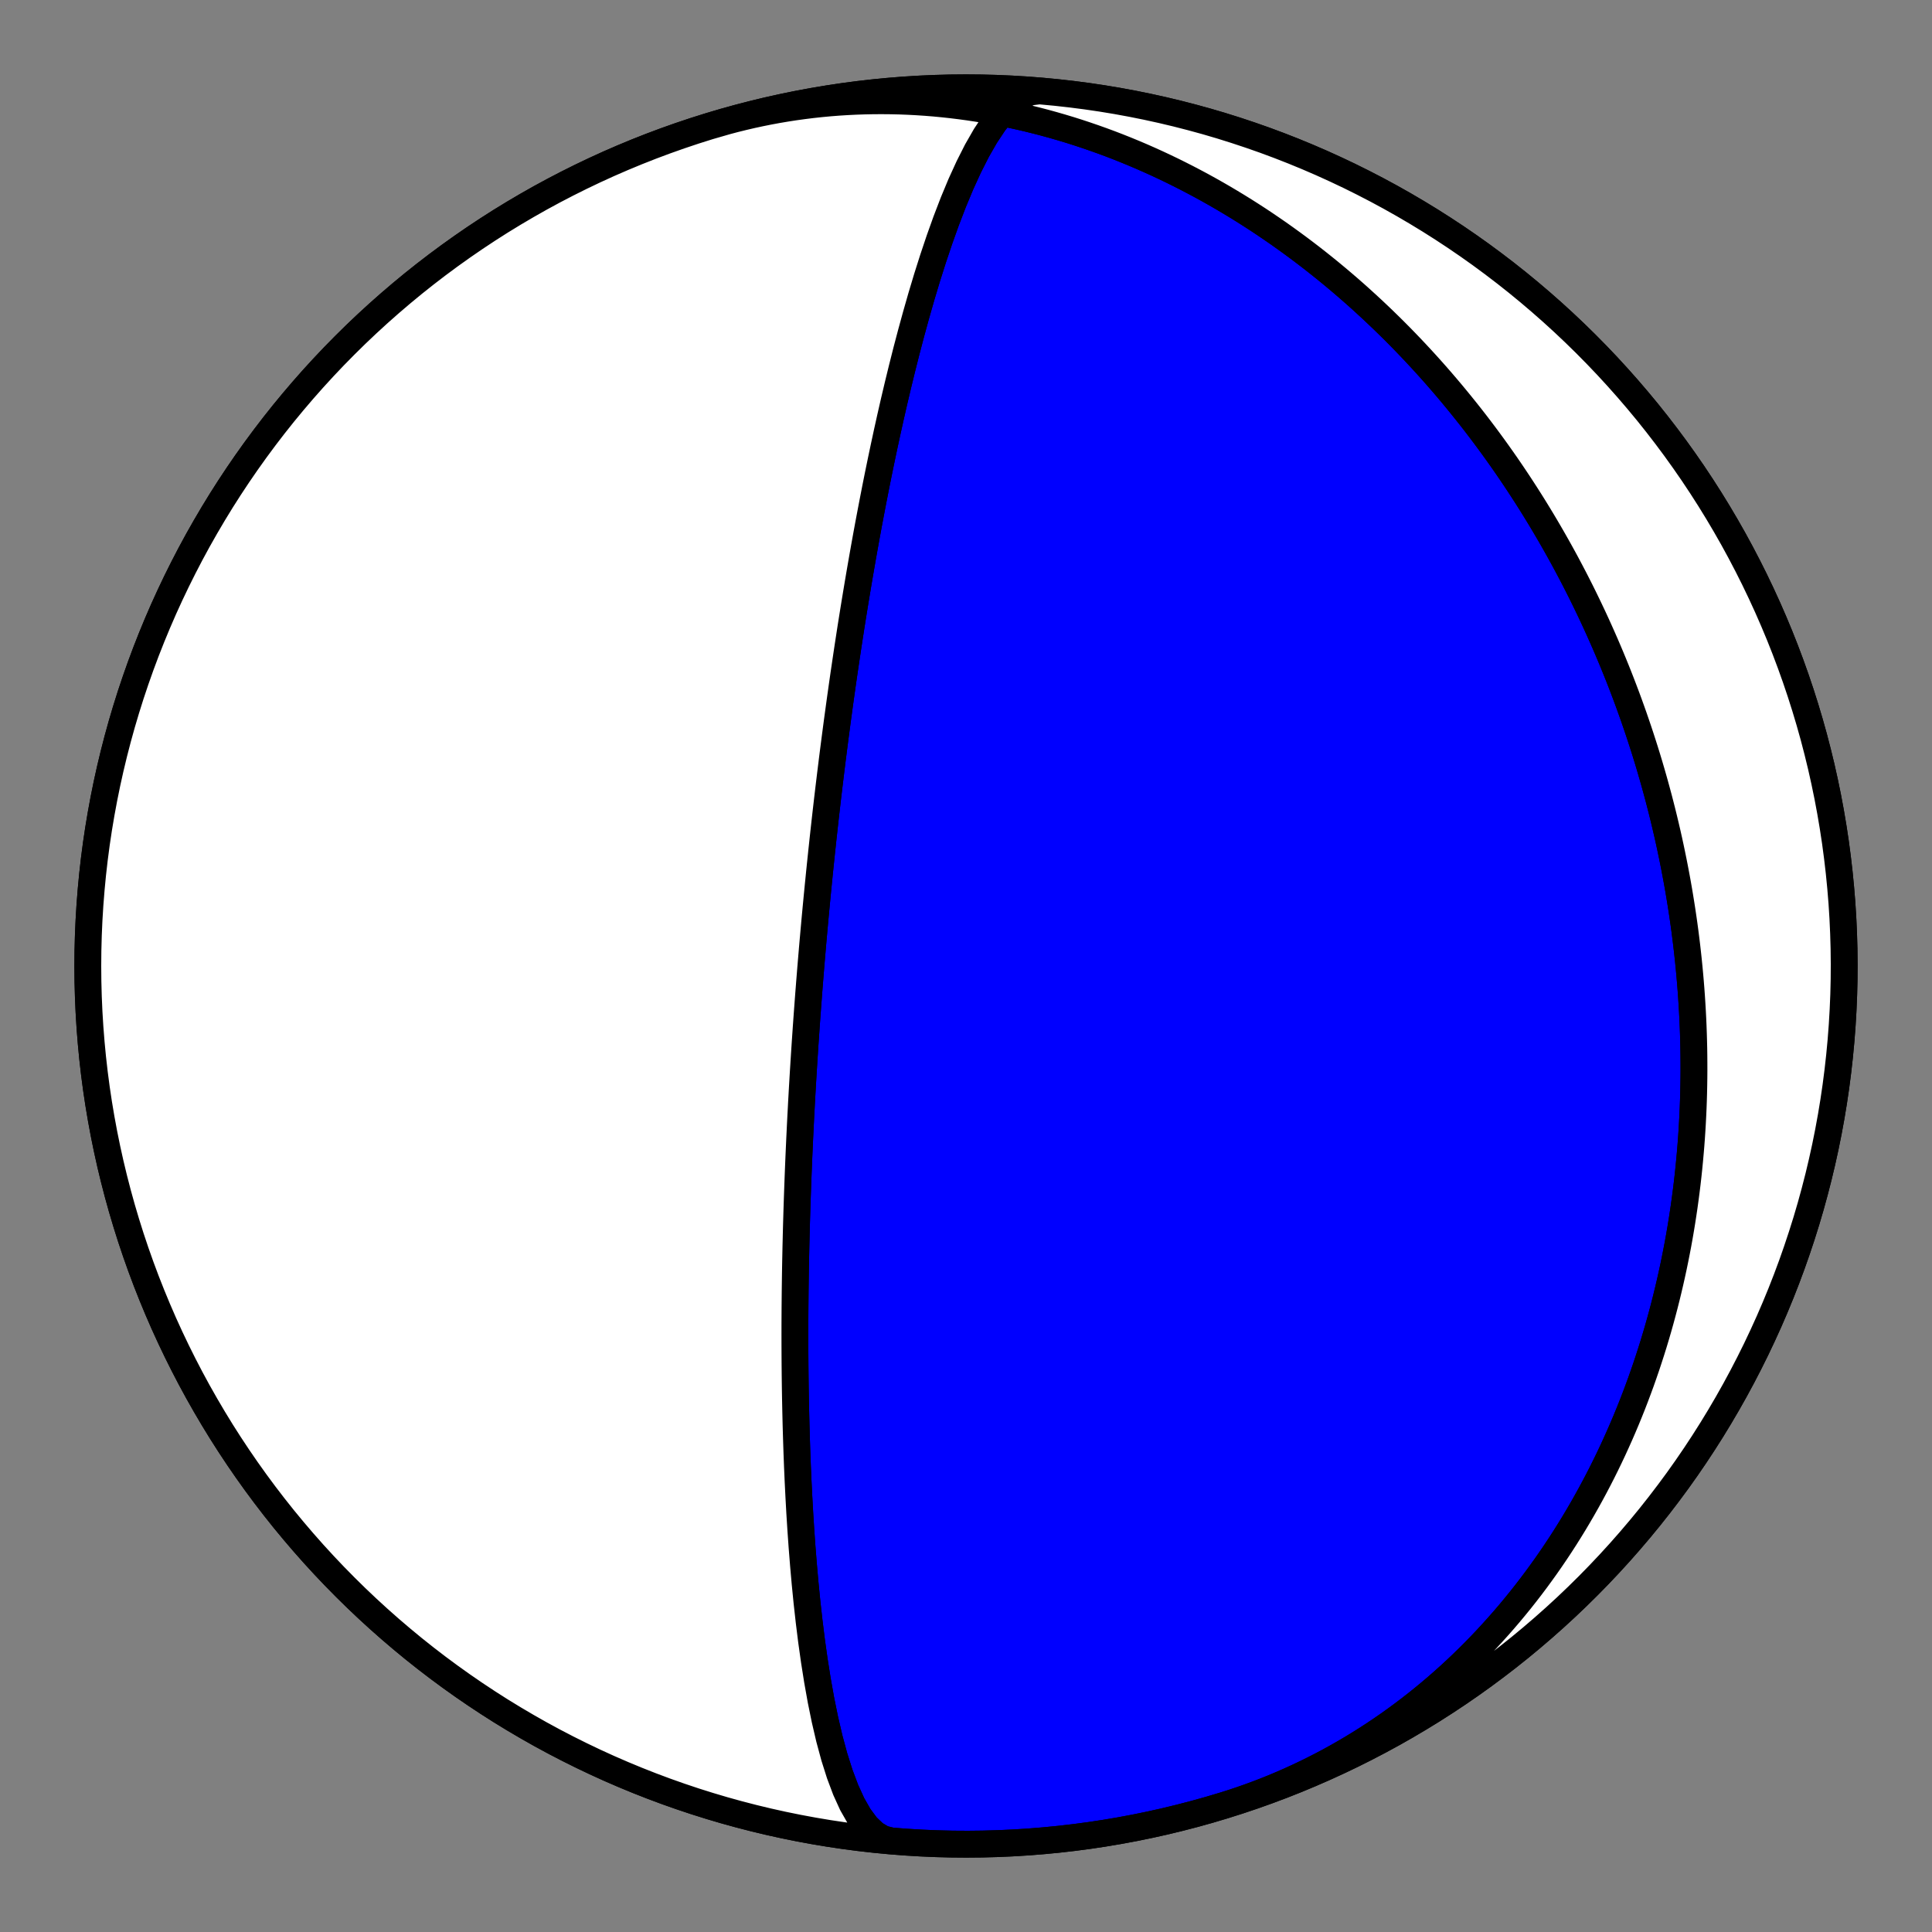 <?xml version="1.0" encoding="utf-8" standalone="no"?>
<!DOCTYPE svg PUBLIC "-//W3C//DTD SVG 1.1//EN"
  "http://www.w3.org/Graphics/SVG/1.1/DTD/svg11.dtd">
<!-- Created with matplotlib (https://matplotlib.org/) -->
<svg height="144pt" version="1.1" viewBox="0 0 144 144" width="144pt" xmlns="http://www.w3.org/2000/svg" xmlns:xlink="http://www.w3.org/1999/xlink">
 <rect x="0" y="0" width="144" height="144" fill="#808080" stroke="none"/>
 <defs>
  <style type="text/css">*{stroke-linecap:butt;stroke-linejoin:round;}</style>
 </defs>
 <g id="figure_1">
  <g id="patch_1">
   <path d="M 0 144 
L 144 144 
L 144 0 
L 0 0 
z
" style="fill:none;"/>
  </g>
  <g id="axes_1">
   <g id="PatchCollection_1">
    <path clip-path="url(#p628441ae09)" d="M 52.863 9.406 
L 53.49 9.219 
L 54.12 9.042 
L 54.753 8.874 
L 55.388 8.717 
L 56.026 8.568 
L 56.665 8.43 
L 57.307 8.301 
L 57.95 8.182 
L 58.594 8.073 
L 59.241 7.973 
L 59.888 7.884 
L 60.537 7.803 
L 61.186 7.733 
L 61.836 7.672 
L 62.487 7.621 
L 63.138 7.58 
L 63.79 7.548 
L 64.441 7.526 
L 65.093 7.513 
L 65.744 7.51 
L 66.395 7.516 
L 67.045 7.531 
L 67.695 7.556 
L 68.344 7.59 
L 68.991 7.633 
L 69.638 7.685 
L 70.284 7.747 
L 70.928 7.817 
L 71.57 7.896 
L 72.211 7.983 
L 72.85 8.08 
L 73.487 8.184 
L 74.122 8.298 
L 74.754 8.419 
L 75.385 8.549 
L 76.013 8.687 
L 76.638 8.833 
L 77.261 8.987 
L 77.881 9.149 
L 78.498 9.319 
L 79.112 9.496 
L 79.723 9.68 
L 80.331 9.872 
L 80.935 10.072 
L 81.536 10.278 
L 82.134 10.491 
L 82.729 10.711 
L 83.319 10.938 
L 83.906 11.172 
L 84.49 11.412 
L 85.069 11.658 
L 85.645 11.911 
L 86.217 12.17 
L 86.785 12.435 
L 87.349 12.706 
L 87.908 12.983 
L 88.464 13.265 
L 89.015 13.553 
L 89.563 13.846 
L 90.106 14.145 
L 90.645 14.449 
L 91.179 14.758 
L 91.709 15.072 
L 92.235 15.391 
L 92.756 15.714 
L 93.273 16.043 
L 93.786 16.375 
L 94.294 16.713 
L 94.797 17.055 
L 95.297 17.4 
L 95.791 17.751 
L 96.281 18.105 
L 96.767 18.463 
L 97.248 18.825 
L 97.725 19.19 
L 98.197 19.56 
L 98.665 19.933 
L 99.128 20.309 
L 99.586 20.689 
L 100.04 21.072 
L 100.49 21.459 
L 100.935 21.848 
L 101.375 22.241 
L 101.811 22.637 
L 102.243 23.035 
L 102.67 23.437 
L 103.093 23.841 
L 103.511 24.248 
L 103.925 24.657 
L 104.334 25.069 
L 104.739 25.484 
L 105.14 25.901 
L 105.536 26.321 
L 105.928 26.743 
L 106.316 27.167 
L 106.699 27.593 
L 107.079 28.022 
L 107.453 28.452 
L 107.824 28.885 
L 108.19 29.319 
L 108.552 29.756 
L 108.91 30.195 
L 109.264 30.635 
L 109.614 31.077 
L 109.96 31.521 
L 110.301 31.967 
L 110.639 32.415 
L 110.972 32.864 
L 111.301 33.314 
L 111.627 33.767 
L 111.948 34.221 
L 112.266 34.676 
L 112.579 35.133 
L 112.889 35.592 
L 113.194 36.051 
L 113.496 36.513 
L 113.794 36.975 
L 114.088 37.439 
L 114.379 37.905 
L 114.665 38.371 
L 114.948 38.839 
L 115.227 39.309 
L 115.502 39.779 
L 115.774 40.251 
L 116.042 40.724 
L 116.306 41.198 
L 116.567 41.673 
L 116.824 42.15 
L 117.077 42.628 
L 117.327 43.106 
L 117.573 43.586 
L 117.816 44.067 
L 118.055 44.55 
L 118.29 45.033 
L 118.522 45.517 
L 118.751 46.003 
L 118.976 46.489 
L 119.197 46.977 
L 119.415 47.465 
L 119.63 47.955 
L 119.841 48.446 
L 120.049 48.938 
L 120.253 49.43 
L 120.454 49.924 
L 120.652 50.419 
L 120.846 50.915 
L 121.036 51.412 
L 121.224 51.91 
L 121.408 52.409 
L 121.588 52.909 
L 121.766 53.41 
L 121.939 53.912 
L 122.11 54.415 
L 122.277 54.919 
L 122.441 55.424 
L 122.602 55.93 
L 122.759 56.437 
L 122.913 56.945 
L 123.063 57.455 
L 123.21 57.965 
L 123.354 58.476 
L 123.494 58.988 
L 123.632 59.502 
L 123.765 60.016 
L 123.896 60.531 
L 124.023 61.048 
L 124.146 61.565 
L 124.267 62.083 
L 124.384 62.603 
L 124.497 63.123 
L 124.607 63.645 
L 124.714 64.168 
L 124.817 64.691 
L 124.917 65.216 
L 125.014 65.742 
L 125.107 66.269 
L 125.196 66.797 
L 125.282 67.326 
L 125.365 67.856 
L 125.444 68.387 
L 125.52 68.919 
L 125.592 69.452 
L 125.66 69.987 
L 125.725 70.522 
L 125.786 71.059 
L 125.844 71.596 
L 125.898 72.135 
L 125.948 72.674 
L 125.995 73.215 
L 126.038 73.757 
L 126.077 74.3 
L 126.112 74.843 
L 126.144 75.388 
L 126.172 75.934 
L 126.196 76.481 
L 126.216 77.029 
L 126.232 77.578 
L 126.245 78.128 
L 126.253 78.679 
L 126.257 79.231 
L 126.258 79.784 
L 126.254 80.338 
L 126.246 80.893 
L 126.234 81.449 
L 126.218 82.006 
L 126.198 82.564 
L 126.173 83.122 
L 126.144 83.682 
L 126.111 84.242 
L 126.074 84.804 
L 126.032 85.366 
L 125.985 85.928 
L 125.934 86.492 
L 125.879 87.056 
L 125.819 87.622 
L 125.755 88.187 
L 125.685 88.754 
L 125.611 89.321 
L 125.533 89.889 
L 125.449 90.457 
L 125.361 91.026 
L 125.268 91.595 
L 125.17 92.165 
L 125.067 92.735 
L 124.958 93.306 
L 124.845 93.877 
L 124.727 94.448 
L 124.603 95.019 
L 124.474 95.591 
L 124.34 96.163 
L 124.201 96.735 
L 124.056 97.307 
L 123.906 97.878 
L 123.75 98.45 
L 123.589 99.022 
L 123.422 99.593 
L 123.25 100.164 
L 123.071 100.735 
L 122.887 101.305 
L 122.698 101.875 
L 122.502 102.444 
L 122.301 103.013 
L 122.093 103.581 
L 121.88 104.148 
L 121.661 104.714 
L 121.435 105.279 
L 121.204 105.843 
L 120.966 106.405 
L 120.722 106.967 
L 120.471 107.527 
L 120.215 108.086 
L 119.952 108.643 
L 119.683 109.198 
L 119.407 109.752 
L 119.125 110.303 
L 118.836 110.853 
L 118.541 111.4 
L 118.239 111.945 
L 117.931 112.488 
L 117.616 113.028 
L 117.295 113.566 
L 116.966 114.101 
L 116.632 114.633 
L 116.29 115.162 
L 115.942 115.687 
L 115.587 116.21 
L 115.225 116.729 
L 114.856 117.244 
L 114.481 117.756 
L 114.099 118.264 
L 113.71 118.768 
L 113.315 119.268 
L 112.912 119.763 
L 112.504 120.254 
L 112.088 120.74 
L 111.665 121.222 
L 111.236 121.698 
L 110.801 122.17 
L 110.358 122.637 
L 109.909 123.098 
L 109.454 123.553 
L 108.992 124.003 
L 108.524 124.447 
L 108.049 124.885 
L 107.568 125.317 
L 107.08 125.743 
L 106.586 126.162 
L 106.086 126.575 
L 105.58 126.981 
L 105.068 127.38 
L 104.55 127.772 
L 104.027 128.157 
L 103.497 128.535 
L 102.962 128.905 
L 102.421 129.268 
L 101.874 129.623 
L 101.323 129.97 
L 100.766 130.309 
L 100.203 130.64 
L 99.636 130.963 
L 99.064 131.278 
L 98.487 131.584 
L 97.905 131.881 
L 97.319 132.17 
L 96.728 132.45 
L 96.133 132.722 
L 95.534 132.984 
L 94.931 133.238 
L 94.324 133.482 
L 93.713 133.717 
L 93.099 133.943 
L 92.482 134.159 
L 91.861 134.366 
L 91.237 134.564 
L 91.137 134.594 
L 90.042 134.919 
L 88.941 135.224 
L 87.835 135.51 
L 86.724 135.777 
L 85.609 136.024 
L 84.489 136.252 
L 83.366 136.46 
L 82.239 136.649 
L 81.11 136.818 
L 79.977 136.967 
L 78.842 137.096 
L 77.705 137.205 
L 76.566 137.295 
L 75.426 137.365 
L 74.284 137.415 
L 73.142 137.445 
L 72 137.455 
L 70.858 137.445 
L 69.716 137.415 
L 68.574 137.365 
L 67.434 137.295 
L 66.295 137.205 
L 65.158 137.096 
L 64.023 136.967 
L 62.89 136.818 
L 61.761 136.649 
L 60.634 136.46 
L 59.511 136.252 
L 58.391 136.024 
L 57.276 135.777 
L 56.165 135.51 
L 55.059 135.224 
L 53.958 134.919 
L 52.863 134.594 
L 51.773 134.251 
L 50.69 133.888 
L 49.613 133.507 
L 48.543 133.107 
L 47.48 132.688 
L 46.425 132.251 
L 45.377 131.796 
L 44.338 131.322 
L 43.307 130.83 
L 42.284 130.32 
L 41.271 129.793 
L 40.267 129.248 
L 39.273 128.685 
L 38.288 128.105 
L 37.314 127.509 
L 36.351 126.895 
L 35.398 126.264 
L 34.457 125.617 
L 33.527 124.954 
L 32.608 124.274 
L 31.702 123.579 
L 30.808 122.868 
L 29.927 122.141 
L 29.058 121.399 
L 28.202 120.642 
L 27.36 119.87 
L 26.531 119.084 
L 25.717 118.283 
L 24.916 117.469 
L 24.13 116.64 
L 23.358 115.798 
L 22.601 114.942 
L 21.859 114.073 
L 21.132 113.192 
L 20.421 112.298 
L 19.726 111.392 
L 19.046 110.473 
L 18.383 109.543 
L 17.736 108.602 
L 17.105 107.649 
L 16.491 106.686 
L 15.895 105.712 
L 15.315 104.727 
L 14.752 103.733 
L 14.207 102.729 
L 13.68 101.716 
L 13.17 100.693 
L 12.678 99.662 
L 12.204 98.623 
L 11.749 97.575 
L 11.312 96.52 
L 10.893 95.457 
L 10.493 94.387 
L 10.112 93.31 
L 9.749 92.227 
L 9.406 91.137 
L 9.081 90.042 
L 8.776 88.941 
L 8.49 87.835 
L 8.223 86.724 
L 7.976 85.609 
L 7.748 84.489 
L 7.54 83.366 
L 7.351 82.239 
L 7.182 81.11 
L 7.033 79.977 
L 6.904 78.842 
L 6.795 77.705 
L 6.705 76.566 
L 6.635 75.426 
L 6.585 74.284 
L 6.555 73.142 
L 6.545 72 
L 6.555 70.858 
L 6.585 69.716 
L 6.635 68.574 
L 6.705 67.434 
L 6.795 66.295 
L 6.904 65.158 
L 7.033 64.023 
L 7.182 62.89 
L 7.351 61.761 
L 7.54 60.634 
L 7.748 59.511 
L 7.976 58.391 
L 8.223 57.276 
L 8.49 56.165 
L 8.776 55.059 
L 9.081 53.958 
L 9.406 52.863 
L 9.749 51.773 
L 10.112 50.69 
L 10.493 49.613 
L 10.893 48.543 
L 11.312 47.48 
L 11.749 46.425 
L 12.204 45.377 
L 12.678 44.338 
L 13.17 43.307 
L 13.68 42.284 
L 14.207 41.271 
L 14.752 40.267 
L 15.315 39.273 
L 15.895 38.288 
L 16.491 37.314 
L 17.105 36.351 
L 17.736 35.398 
L 18.383 34.457 
L 19.046 33.527 
L 19.726 32.608 
L 20.421 31.702 
L 21.132 30.808 
L 21.859 29.927 
L 22.601 29.058 
L 23.358 28.202 
L 24.13 27.36 
L 24.916 26.531 
L 25.717 25.717 
L 26.531 24.916 
L 27.36 24.13 
L 28.202 23.358 
L 29.058 22.601 
L 29.927 21.859 
L 30.808 21.132 
L 31.702 20.421 
L 32.608 19.726 
L 33.527 19.046 
L 34.457 18.383 
L 35.398 17.736 
L 36.351 17.105 
L 37.314 16.491 
L 38.288 15.895 
L 39.273 15.315 
L 40.267 14.752 
L 41.271 14.207 
L 42.284 13.68 
L 43.307 13.17 
L 44.338 12.678 
L 45.377 12.204 
L 46.425 11.749 
L 47.48 11.312 
L 48.543 10.893 
L 49.613 10.493 
L 50.69 10.112 
L 51.773 9.749 
L 52.863 9.406 
L 53.958 9.081 
L 55.059 8.776 
L 56.165 8.49 
L 57.276 8.223 
L 58.391 7.976 
L 59.511 7.748 
L 60.634 7.54 
L 61.761 7.351 
L 62.89 7.182 
L 64.023 7.033 
L 65.158 6.904 
L 66.295 6.795 
L 67.434 6.705 
L 68.574 6.635 
L 69.716 6.585 
L 70.858 6.555 
L 72 6.545 
L 73.142 6.555 
L 74.284 6.585 
L 75.426 6.635 
L 76.566 6.705 
L 77.705 6.795 
L 78.842 6.904 
L 79.977 7.033 
L 81.11 7.182 
L 82.239 7.351 
L 83.366 7.54 
L 84.489 7.748 
L 85.609 7.976 
L 86.724 8.223 
L 87.835 8.49 
L 88.941 8.776 
L 90.042 9.081 
L 91.137 9.406 
L 92.227 9.749 
L 93.31 10.112 
L 94.387 10.493 
L 95.457 10.893 
L 96.52 11.312 
L 97.575 11.749 
L 98.623 12.204 
L 99.662 12.678 
L 100.693 13.17 
L 101.716 13.68 
L 102.729 14.207 
L 103.733 14.752 
L 104.727 15.315 
L 105.712 15.895 
L 106.686 16.491 
L 107.649 17.105 
L 108.602 17.736 
L 109.543 18.383 
L 110.473 19.046 
L 111.392 19.726 
L 112.298 20.421 
L 113.192 21.132 
L 114.073 21.859 
L 114.942 22.601 
L 115.798 23.358 
L 116.64 24.13 
L 117.469 24.916 
L 118.283 25.717 
L 119.084 26.531 
L 119.87 27.36 
L 120.642 28.202 
L 121.399 29.058 
L 122.141 29.927 
L 122.868 30.808 
L 123.579 31.702 
L 124.274 32.608 
L 124.954 33.527 
L 125.617 34.457 
L 126.264 35.398 
L 126.895 36.351 
L 127.509 37.314 
L 128.105 38.288 
L 128.685 39.273 
L 129.248 40.267 
L 129.793 41.271 
L 130.32 42.284 
L 130.83 43.307 
L 131.322 44.338 
L 131.796 45.377 
L 132.251 46.425 
L 132.688 47.48 
L 133.107 48.543 
L 133.507 49.613 
L 133.888 50.69 
L 134.251 51.773 
L 134.594 52.863 
L 134.919 53.958 
L 135.224 55.059 
L 135.51 56.165 
L 135.777 57.276 
L 136.024 58.391 
L 136.252 59.511 
L 136.46 60.634 
L 136.649 61.761 
L 136.818 62.89 
L 136.967 64.023 
L 137.096 65.158 
L 137.205 66.295 
L 137.295 67.434 
L 137.365 68.574 
L 137.415 69.716 
L 137.445 70.858 
L 137.455 72 
L 137.445 73.142 
L 137.415 74.284 
L 137.365 75.426 
L 137.295 76.566 
L 137.205 77.705 
L 137.096 78.842 
L 136.967 79.977 
L 136.818 81.11 
L 136.649 82.239 
L 136.46 83.366 
L 136.252 84.489 
L 136.024 85.609 
L 135.777 86.724 
L 135.51 87.835 
L 135.224 88.941 
L 134.919 90.042 
L 134.594 91.137 
L 134.251 92.227 
L 133.888 93.31 
L 133.507 94.387 
L 133.107 95.457 
L 132.688 96.52 
L 132.251 97.575 
L 131.796 98.623 
L 131.322 99.662 
L 130.83 100.693 
L 130.32 101.716 
L 129.793 102.729 
L 129.248 103.733 
L 128.685 104.727 
L 128.105 105.712 
L 127.509 106.686 
L 126.895 107.649 
L 126.264 108.602 
L 125.617 109.543 
L 124.954 110.473 
L 124.274 111.392 
L 123.579 112.298 
L 122.868 113.192 
L 122.141 114.073 
L 121.399 114.942 
L 120.642 115.798 
L 119.87 116.64 
L 119.084 117.469 
L 118.283 118.283 
L 117.469 119.084 
L 116.64 119.87 
L 115.798 120.642 
L 114.942 121.399 
L 114.073 122.141 
L 113.192 122.868 
L 112.298 123.579 
L 111.392 124.274 
L 110.473 124.954 
L 109.543 125.617 
L 108.602 126.264 
L 107.649 126.895 
L 106.686 127.509 
L 105.712 128.105 
L 104.727 128.685 
L 103.733 129.248 
L 102.729 129.793 
L 101.716 130.32 
L 100.693 130.83 
L 99.662 131.322 
L 98.623 131.796 
L 97.575 132.251 
L 96.52 132.688 
L 95.457 133.107 
L 94.387 133.507 
L 93.31 133.888 
L 92.227 134.251 
L 91.137 134.594 
L 90.042 134.919 
L 88.941 135.224 
L 87.835 135.51 
L 86.724 135.777 
L 85.609 136.024 
L 84.489 136.252 
L 83.366 136.46 
L 82.239 136.649 
L 81.11 136.818 
L 79.977 136.967 
L 78.842 137.096 
L 77.705 137.205 
L 76.566 137.295 
L 75.426 137.365 
L 74.284 137.415 
L 73.142 137.445 
L 72 137.455 
L 70.858 137.445 
L 69.716 137.415 
L 68.574 137.365 
L 67.434 137.295 
L 66.442 137.218 
L 65.8 137.058 
L 65.182 136.691 
L 64.592 136.126 
L 64.036 135.378 
L 63.515 134.464 
L 63.033 133.406 
L 62.589 132.225 
L 62.184 130.945 
L 61.817 129.588 
L 61.487 128.174 
L 61.191 126.722 
L 60.928 125.25 
L 60.694 123.771 
L 60.487 122.298 
L 60.306 120.841 
L 60.146 119.409 
L 60.007 118.006 
L 59.886 116.638 
L 59.78 115.308 
L 59.689 114.019 
L 59.61 112.772 
L 59.543 111.567 
L 59.485 110.405 
L 59.436 109.285 
L 59.395 108.207 
L 59.361 107.17 
L 59.332 106.172 
L 59.309 105.212 
L 59.29 104.289 
L 59.275 103.402 
L 59.264 102.548 
L 59.256 101.727 
L 59.251 100.937 
L 59.248 100.176 
L 59.247 99.444 
L 59.248 98.738 
L 59.251 98.059 
L 59.255 97.403 
L 59.261 96.771 
L 59.267 96.161 
L 59.275 95.572 
L 59.283 95.003 
L 59.292 94.453 
L 59.302 93.922 
L 59.313 93.407 
L 59.323 92.909 
L 59.335 92.427 
L 59.346 91.96 
L 59.358 91.507 
L 59.37 91.068 
L 59.383 90.642 
L 59.395 90.228 
L 59.408 89.826 
L 59.421 89.435 
L 59.434 89.055 
L 59.447 88.685 
L 59.46 88.326 
L 59.473 87.975 
L 59.486 87.634 
L 59.499 87.302 
L 59.512 86.977 
L 59.525 86.661 
L 59.538 86.353 
L 59.551 86.051 
L 59.564 85.757 
L 59.577 85.47 
L 59.59 85.189 
L 59.602 84.914 
L 59.615 84.645 
L 59.628 84.382 
L 59.64 84.125 
L 59.652 83.872 
L 59.665 83.625 
L 59.677 83.383 
L 59.689 83.146 
L 59.702 82.913 
L 59.714 82.685 
L 59.726 82.461 
L 59.737 82.241 
L 59.749 82.024 
L 59.761 81.812 
L 59.773 81.604 
L 59.784 81.398 
L 59.796 81.197 
L 59.807 80.998 
L 59.819 80.803 
L 59.83 80.611 
L 59.841 80.422 
L 59.852 80.236 
L 59.863 80.052 
L 59.874 79.872 
L 59.885 79.693 
L 59.896 79.518 
L 59.907 79.345 
L 59.917 79.174 
L 59.928 79.005 
L 59.939 78.839 
L 59.949 78.674 
L 59.96 78.512 
L 59.97 78.352 
L 59.98 78.193 
L 59.991 78.037 
L 60.001 77.882 
L 60.011 77.729 
L 60.021 77.578 
L 60.032 77.428 
L 60.042 77.28 
L 60.052 77.133 
L 60.062 76.988 
L 60.072 76.845 
L 60.081 76.702 
L 60.091 76.561 
L 60.101 76.422 
L 60.111 76.283 
L 60.121 76.146 
L 60.13 76.01 
L 60.14 75.875 
L 60.15 75.741 
L 60.159 75.608 
L 60.169 75.476 
L 60.179 75.345 
L 60.188 75.216 
L 60.198 75.086 
L 60.207 74.958 
L 60.217 74.831 
L 60.226 74.704 
L 60.236 74.579 
L 60.245 74.454 
L 60.255 74.329 
L 60.264 74.206 
L 60.273 74.083 
L 60.283 73.961 
L 60.292 73.839 
L 60.302 73.718 
L 60.311 73.597 
L 60.321 73.477 
L 60.33 73.357 
L 60.339 73.238 
L 60.349 73.119 
L 60.358 73.001 
L 60.368 72.883 
L 60.377 72.766 
L 60.387 72.649 
L 60.396 72.532 
L 60.405 72.415 
L 60.415 72.299 
L 60.424 72.183 
L 60.434 72.067 
L 60.444 71.951 
L 60.453 71.836 
L 60.463 71.721 
L 60.472 71.605 
L 60.482 71.49 
L 60.492 71.375 
L 60.501 71.261 
L 60.511 71.146 
L 60.521 71.031 
L 60.531 70.916 
L 60.54 70.801 
L 60.55 70.687 
L 60.56 70.572 
L 60.57 70.457 
L 60.58 70.342 
L 60.59 70.226 
L 60.6 70.111 
L 60.61 69.995 
L 60.621 69.88 
L 60.631 69.764 
L 60.641 69.648 
L 60.652 69.531 
L 60.662 69.414 
L 60.673 69.297 
L 60.683 69.18 
L 60.694 69.062 
L 60.705 68.944 
L 60.715 68.826 
L 60.726 68.707 
L 60.737 68.587 
L 60.748 68.467 
L 60.759 68.347 
L 60.77 68.226 
L 60.782 68.105 
L 60.793 67.983 
L 60.805 67.86 
L 60.816 67.737 
L 60.828 67.613 
L 60.84 67.488 
L 60.852 67.362 
L 60.864 67.236 
L 60.876 67.109 
L 60.888 66.981 
L 60.901 66.853 
L 60.913 66.723 
L 60.926 66.593 
L 60.939 66.461 
L 60.951 66.329 
L 60.965 66.196 
L 60.978 66.061 
L 60.991 65.926 
L 61.005 65.789 
L 61.019 65.651 
L 61.033 65.512 
L 61.047 65.371 
L 61.061 65.23 
L 61.075 65.087 
L 61.09 64.942 
L 61.105 64.796 
L 61.12 64.649 
L 61.135 64.5 
L 61.151 64.349 
L 61.167 64.197 
L 61.183 64.043 
L 61.199 63.887 
L 61.216 63.73 
L 61.232 63.57 
L 61.249 63.409 
L 61.267 63.245 
L 61.285 63.08 
L 61.303 62.912 
L 61.321 62.742 
L 61.339 62.57 
L 61.358 62.396 
L 61.378 62.219 
L 61.397 62.039 
L 61.418 61.857 
L 61.438 61.672 
L 61.459 61.484 
L 61.48 61.293 
L 61.502 61.099 
L 61.524 60.902 
L 61.547 60.702 
L 61.57 60.499 
L 61.594 60.292 
L 61.618 60.081 
L 61.643 59.867 
L 61.668 59.648 
L 61.694 59.426 
L 61.721 59.2 
L 61.748 58.969 
L 61.776 58.734 
L 61.805 58.494 
L 61.835 58.249 
L 61.865 57.999 
L 61.896 57.744 
L 61.928 57.484 
L 61.961 57.218 
L 61.995 56.946 
L 62.029 56.667 
L 62.065 56.383 
L 62.102 56.092 
L 62.14 55.794 
L 62.179 55.489 
L 62.22 55.176 
L 62.261 54.856 
L 62.305 54.527 
L 62.349 54.19 
L 62.395 53.844 
L 62.443 53.489 
L 62.493 53.124 
L 62.544 52.749 
L 62.597 52.363 
L 62.652 51.967 
L 62.71 51.558 
L 62.769 51.138 
L 62.831 50.705 
L 62.895 50.259 
L 62.963 49.799 
L 63.033 49.324 
L 63.106 48.834 
L 63.182 48.328 
L 63.262 47.805 
L 63.345 47.265 
L 63.432 46.705 
L 63.524 46.127 
L 63.62 45.528 
L 63.721 44.908 
L 63.827 44.265 
L 63.938 43.598 
L 64.055 42.907 
L 64.179 42.189 
L 64.309 41.445 
L 64.447 40.671 
L 64.592 39.868 
L 64.746 39.034 
L 64.91 38.167 
L 65.083 37.266 
L 65.266 36.33 
L 65.461 35.357 
L 65.669 34.347 
L 65.89 33.297 
L 66.125 32.208 
L 66.376 31.079 
L 66.643 29.91 
L 66.929 28.7 
L 67.234 27.451 
L 67.559 26.164 
L 67.907 24.842 
L 68.278 23.488 
L 68.673 22.106 
L 69.094 20.704 
L 69.543 19.288 
L 70.019 17.87 
L 70.523 16.461 
L 71.056 15.075 
L 71.616 13.729 
L 72.204 12.442 
L 72.815 11.234 
L 73.449 10.128 
L 74.101 9.144 
L 74.767 8.307 
L 75.441 7.636 
L 76.118 7.148 
L 76.791 6.859 
L 77.453 6.776 
L 77.558 6.782 
L 76.419 6.695 
L 75.278 6.628 
L 74.137 6.58 
L 72.995 6.553 
L 71.852 6.546 
L 70.71 6.558 
L 69.568 6.591 
L 68.427 6.643 
L 67.287 6.715 
L 66.148 6.808 
L 65.011 6.92 
L 63.877 7.052 
L 62.744 7.203 
L 61.615 7.375 
L 60.488 7.566 
L 59.366 7.776 
L 58.247 8.007 
L 57.132 8.256 
L 56.022 8.526 
L 54.916 8.814 
L 53.816 9.122 
L 52.722 9.449 
L 51.633 9.795 
L 50.55 10.16 
L 49.474 10.544 
L 48.405 10.946 
L 47.343 11.367 
L 46.289 11.807 
L 45.242 12.265 
L 44.204 12.741 
L 43.174 13.235 
L 42.153 13.747 
L 41.141 14.277 
L 40.138 14.824 
L 39.145 15.389 
L 38.162 15.971 
L 37.189 16.57 
L 36.227 17.186 
L 35.276 17.818 
L 34.336 18.468 
L 33.407 19.133 
L 32.491 19.815 
L 31.586 20.512 
L 30.693 21.225 
L 29.814 21.954 
L 28.947 22.698 
L 28.093 23.457 
L 27.252 24.23 
L 26.425 25.019 
L 25.612 25.821 
L 24.813 26.638 
L 24.029 27.468 
L 23.259 28.312 
L 22.504 29.17 
L 21.764 30.04 
L 21.039 30.923 
L 20.33 31.819 
L 19.637 32.727 
L 18.959 33.646 
L 18.298 34.578 
L 17.653 35.521 
L 17.025 36.475 
L 16.413 37.44 
L 15.819 38.415 
L 15.241 39.401 
L 14.681 40.396 
L 14.138 41.401 
L 13.613 42.416 
L 13.105 43.439 
L 12.616 44.472 
L 12.144 45.512 
L 11.691 46.561 
L 11.256 47.617 
L 10.84 48.681 
L 10.442 49.752 
L 10.064 50.83 
L 9.704 51.914 
L 9.362 53.004 
L 9.04 54.1 
L 8.738 55.202 
L 8.454 56.308 
L 8.19 57.42 
L 7.945 58.536 
L 7.72 59.656 
L 7.514 60.779 
L 7.328 61.907 
L 7.162 63.037 
L 7.016 64.17 
L 6.889 65.305 
L 6.782 66.442 
L 6.695 67.581 
L 6.628 68.722 
L 6.58 69.863 
L 6.553 71.005 
L 6.546 72.148 
L 6.558 73.29 
L 6.591 74.432 
L 6.643 75.573 
L 6.715 76.713 
L 6.808 77.852 
L 6.92 78.989 
L 7.052 80.123 
L 7.203 81.256 
L 7.375 82.385 
L 7.566 83.512 
L 7.776 84.634 
L 8.007 85.753 
L 8.256 86.868 
L 8.526 87.978 
L 8.814 89.084 
L 9.122 90.184 
L 9.449 91.278 
L 9.795 92.367 
L 10.16 93.45 
L 10.544 94.526 
L 10.946 95.595 
L 11.367 96.657 
L 11.807 97.711 
L 12.265 98.758 
L 12.741 99.796 
L 13.235 100.826 
L 13.747 101.847 
L 14.277 102.859 
L 14.824 103.862 
L 15.389 104.855 
L 15.971 105.838 
L 16.57 106.811 
L 17.186 107.773 
L 17.818 108.724 
L 18.468 109.664 
L 19.133 110.593 
L 19.815 111.509 
L 20.512 112.414 
L 21.225 113.307 
L 21.954 114.186 
L 22.698 115.053 
L 23.457 115.907 
L 24.23 116.748 
L 25.019 117.575 
L 25.821 118.388 
L 26.638 119.187 
L 27.468 119.971 
L 28.312 120.741 
L 29.17 121.496 
L 30.04 122.236 
L 30.923 122.961 
L 31.819 123.67 
L 32.727 124.363 
L 33.646 125.041 
L 34.578 125.702 
L 35.521 126.347 
L 36.475 126.975 
L 37.44 127.587 
L 38.415 128.181 
L 39.401 128.759 
L 40.396 129.319 
L 41.401 129.862 
L 42.416 130.387 
L 43.439 130.895 
L 44.472 131.384 
L 45.512 131.856 
L 46.561 132.309 
L 47.617 132.744 
L 48.681 133.16 
L 49.752 133.558 
L 50.83 133.936 
L 51.914 134.296 
L 53.004 134.638 
L 54.1 134.96 
L 55.202 135.262 
L 56.308 135.546 
L 57.42 135.81 
L 58.536 136.055 
L 59.656 136.28 
L 60.779 136.486 
L 61.907 136.672 
L 63.037 136.838 
L 64.17 136.984 
L 65.305 137.111 
L 66.442 137.218 
L 67.581 137.305 
L 68.722 137.372 
L 69.863 137.42 
L 71.005 137.447 
L 72.148 137.454 
L 73.29 137.442 
L 74.432 137.409 
L 75.573 137.357 
L 76.713 137.285 
L 77.852 137.192 
L 78.989 137.08 
L 80.123 136.948 
L 81.256 136.797 
L 82.385 136.625 
L 83.512 136.434 
L 84.634 136.224 
L 85.753 135.993 
L 86.868 135.744 
L 87.978 135.474 
L 89.084 135.186 
L 90.184 134.878 
L 91.278 134.551 
L 92.367 134.205 
L 93.45 133.84 
L 94.526 133.456 
L 95.595 133.054 
L 96.657 132.633 
L 97.711 132.193 
L 98.758 131.735 
L 99.796 131.259 
L 100.826 130.765 
L 101.847 130.253 
L 102.859 129.723 
L 103.862 129.176 
L 104.855 128.611 
L 105.838 128.029 
L 106.811 127.43 
L 107.773 126.814 
L 108.724 126.182 
L 109.664 125.532 
L 110.593 124.867 
L 111.509 124.185 
L 112.414 123.488 
L 113.307 122.775 
L 114.186 122.046 
L 115.053 121.302 
L 115.907 120.543 
L 116.748 119.77 
L 117.575 118.981 
L 118.388 118.179 
L 119.187 117.362 
L 119.971 116.532 
L 120.741 115.688 
L 121.496 114.83 
L 122.236 113.96 
L 122.961 113.077 
L 123.67 112.181 
L 124.363 111.273 
L 125.041 110.354 
L 125.702 109.422 
L 126.347 108.479 
L 126.975 107.525 
L 127.587 106.56 
L 128.181 105.585 
L 128.759 104.599 
L 129.319 103.604 
L 129.862 102.599 
L 130.387 101.584 
L 130.895 100.561 
L 131.384 99.528 
L 131.856 98.488 
L 132.309 97.439 
L 132.744 96.383 
L 133.16 95.319 
L 133.558 94.248 
L 133.936 93.17 
L 134.296 92.086 
L 134.638 90.996 
L 134.96 89.9 
L 135.262 88.798 
L 135.546 87.692 
L 135.81 86.58 
L 136.055 85.464 
L 136.28 84.344 
L 136.486 83.221 
L 136.672 82.093 
L 136.838 80.963 
L 136.984 79.83 
L 137.111 78.695 
L 137.218 77.558 
L 137.305 76.419 
L 137.372 75.278 
L 137.42 74.137 
L 137.447 72.995 
L 137.454 71.852 
L 137.442 70.71 
L 137.409 69.568 
L 137.357 68.427 
L 137.285 67.287 
L 137.192 66.148 
L 137.08 65.011 
L 136.948 63.877 
L 136.797 62.744 
L 136.625 61.615 
L 136.434 60.488 
L 136.224 59.366 
L 135.993 58.247 
L 135.744 57.132 
L 135.474 56.022 
L 135.186 54.916 
L 134.878 53.816 
L 134.551 52.722 
L 134.205 51.633 
L 133.84 50.55 
L 133.456 49.474 
L 133.054 48.405 
L 132.633 47.343 
L 132.193 46.289 
L 131.735 45.242 
L 131.259 44.204 
L 130.765 43.174 
L 130.253 42.153 
L 129.723 41.141 
L 129.176 40.138 
L 128.611 39.145 
L 128.029 38.162 
L 127.43 37.189 
L 126.814 36.227 
L 126.182 35.276 
L 125.532 34.336 
L 124.867 33.407 
L 124.185 32.491 
L 123.488 31.586 
L 122.775 30.693 
L 122.046 29.814 
L 121.302 28.947 
L 120.543 28.093 
L 119.77 27.252 
L 118.981 26.425 
L 118.179 25.612 
L 117.362 24.813 
L 116.532 24.029 
L 115.688 23.259 
L 114.83 22.504 
L 113.96 21.764 
L 113.077 21.039 
L 112.181 20.33 
L 111.273 19.637 
L 110.354 18.959 
L 109.422 18.298 
L 108.479 17.653 
L 107.525 17.025 
L 106.56 16.413 
L 105.585 15.819 
L 104.599 15.241 
L 103.604 14.681 
L 102.599 14.138 
L 101.584 13.613 
L 100.561 13.105 
L 99.528 12.616 
L 98.488 12.144 
L 97.439 11.691 
L 96.383 11.256 
L 95.319 10.84 
L 94.248 10.442 
L 93.17 10.064 
L 92.086 9.704 
L 90.996 9.362 
L 89.9 9.04 
L 88.798 8.738 
L 87.692 8.454 
L 86.58 8.19 
L 85.464 7.945 
L 84.344 7.72 
L 83.221 7.514 
L 82.093 7.328 
L 80.963 7.162 
L 79.83 7.016 
L 78.695 6.889 
L 77.558 6.782 
L 76.419 6.695 
L 75.278 6.628 
L 74.137 6.58 
L 72.995 6.553 
L 71.852 6.546 
L 70.71 6.558 
L 69.568 6.591 
L 68.427 6.643 
L 67.287 6.715 
L 66.148 6.808 
L 65.011 6.92 
L 63.877 7.052 
L 62.744 7.203 
L 61.615 7.375 
L 60.488 7.566 
L 59.366 7.776 
L 58.247 8.007 
L 57.132 8.256 
L 56.022 8.526 
L 54.916 8.814 
z
" style="fill:#0000ff;stroke:#000000;stroke-width:2;"/>
    <path clip-path="url(#p628441ae09)" d="M 52.863 9.406 
L 53.49 9.219 
L 54.12 9.042 
L 54.753 8.874 
L 55.388 8.717 
L 56.026 8.568 
L 56.665 8.43 
L 57.307 8.301 
L 57.95 8.182 
L 58.594 8.073 
L 59.241 7.973 
L 59.888 7.884 
L 60.537 7.803 
L 61.186 7.733 
L 61.836 7.672 
L 62.487 7.621 
L 63.138 7.58 
L 63.79 7.548 
L 64.441 7.526 
L 65.093 7.513 
L 65.744 7.51 
L 66.395 7.516 
L 67.045 7.531 
L 67.695 7.556 
L 68.344 7.59 
L 68.991 7.633 
L 69.638 7.685 
L 70.284 7.747 
L 70.928 7.817 
L 71.57 7.896 
L 72.211 7.983 
L 72.85 8.08 
L 73.487 8.184 
L 74.122 8.298 
L 74.754 8.419 
L 75.385 8.549 
L 76.013 8.687 
L 76.638 8.833 
L 77.261 8.987 
L 77.881 9.149 
L 78.498 9.319 
L 79.112 9.496 
L 79.723 9.68 
L 80.331 9.872 
L 80.935 10.072 
L 81.536 10.278 
L 82.134 10.491 
L 82.729 10.711 
L 83.319 10.938 
L 83.906 11.172 
L 84.49 11.412 
L 85.069 11.658 
L 85.645 11.911 
L 86.217 12.17 
L 86.785 12.435 
L 87.349 12.706 
L 87.908 12.983 
L 88.464 13.265 
L 89.015 13.553 
L 89.563 13.846 
L 90.106 14.145 
L 90.645 14.449 
L 91.179 14.758 
L 91.709 15.072 
L 92.235 15.391 
L 92.756 15.714 
L 93.273 16.043 
L 93.786 16.375 
L 94.294 16.713 
L 94.797 17.055 
L 95.297 17.4 
L 95.791 17.751 
L 96.281 18.105 
L 96.767 18.463 
L 97.248 18.825 
L 97.725 19.19 
L 98.197 19.56 
L 98.665 19.933 
L 99.128 20.309 
L 99.586 20.689 
L 100.04 21.072 
L 100.49 21.459 
L 100.935 21.848 
L 101.375 22.241 
L 101.811 22.637 
L 102.243 23.035 
L 102.67 23.437 
L 103.093 23.841 
L 103.511 24.248 
L 103.925 24.657 
L 104.334 25.069 
L 104.739 25.484 
L 105.14 25.901 
L 105.536 26.321 
L 105.928 26.743 
L 106.316 27.167 
L 106.699 27.593 
L 107.079 28.022 
L 107.453 28.452 
L 107.824 28.885 
L 108.19 29.319 
L 108.552 29.756 
L 108.91 30.195 
L 109.264 30.635 
L 109.614 31.077 
L 109.96 31.521 
L 110.301 31.967 
L 110.639 32.415 
L 110.972 32.864 
L 111.301 33.314 
L 111.627 33.767 
L 111.948 34.221 
L 112.266 34.676 
L 112.579 35.133 
L 112.889 35.592 
L 113.194 36.051 
L 113.496 36.513 
L 113.794 36.975 
L 114.088 37.439 
L 114.379 37.905 
L 114.665 38.371 
L 114.948 38.839 
L 115.227 39.309 
L 115.502 39.779 
L 115.774 40.251 
L 116.042 40.724 
L 116.306 41.198 
L 116.567 41.673 
L 116.824 42.15 
L 117.077 42.628 
L 117.327 43.106 
L 117.573 43.586 
L 117.816 44.067 
L 118.055 44.55 
L 118.29 45.033 
L 118.522 45.517 
L 118.751 46.003 
L 118.976 46.489 
L 119.197 46.977 
L 119.415 47.465 
L 119.63 47.955 
L 119.841 48.446 
L 120.049 48.938 
L 120.253 49.43 
L 120.454 49.924 
L 120.652 50.419 
L 120.846 50.915 
L 121.036 51.412 
L 121.224 51.91 
L 121.408 52.409 
L 121.588 52.909 
L 121.766 53.41 
L 121.939 53.912 
L 122.11 54.415 
L 122.277 54.919 
L 122.441 55.424 
L 122.602 55.93 
L 122.759 56.437 
L 122.913 56.945 
L 123.063 57.455 
L 123.21 57.965 
L 123.354 58.476 
L 123.494 58.988 
L 123.632 59.502 
L 123.765 60.016 
L 123.896 60.531 
L 124.023 61.048 
L 124.146 61.565 
L 124.267 62.083 
L 124.384 62.603 
L 124.497 63.123 
L 124.607 63.645 
L 124.714 64.168 
L 124.817 64.691 
L 124.917 65.216 
L 125.014 65.742 
L 125.107 66.269 
L 125.196 66.797 
L 125.282 67.326 
L 125.365 67.856 
L 125.444 68.387 
L 125.52 68.919 
L 125.592 69.452 
L 125.66 69.987 
L 125.725 70.522 
L 125.786 71.059 
L 125.844 71.596 
L 125.898 72.135 
L 125.948 72.674 
L 125.995 73.215 
L 126.038 73.757 
L 126.077 74.3 
L 126.112 74.843 
L 126.144 75.388 
L 126.172 75.934 
L 126.196 76.481 
L 126.216 77.029 
L 126.232 77.578 
L 126.245 78.128 
L 126.253 78.679 
L 126.257 79.231 
L 126.258 79.784 
L 126.254 80.338 
L 126.246 80.893 
L 126.234 81.449 
L 126.218 82.006 
L 126.198 82.564 
L 126.173 83.122 
L 126.144 83.682 
L 126.111 84.242 
L 126.074 84.804 
L 126.032 85.366 
L 125.985 85.928 
L 125.934 86.492 
L 125.879 87.056 
L 125.819 87.622 
L 125.755 88.187 
L 125.685 88.754 
L 125.611 89.321 
L 125.533 89.889 
L 125.449 90.457 
L 125.361 91.026 
L 125.268 91.595 
L 125.17 92.165 
L 125.067 92.735 
L 124.958 93.306 
L 124.845 93.877 
L 124.727 94.448 
L 124.603 95.019 
L 124.474 95.591 
L 124.34 96.163 
L 124.201 96.735 
L 124.056 97.307 
L 123.906 97.878 
L 123.75 98.45 
L 123.589 99.022 
L 123.422 99.593 
L 123.25 100.164 
L 123.071 100.735 
L 122.887 101.305 
L 122.698 101.875 
L 122.502 102.444 
L 122.301 103.013 
L 122.093 103.581 
L 121.88 104.148 
L 121.661 104.714 
L 121.435 105.279 
L 121.204 105.843 
L 120.966 106.405 
L 120.722 106.967 
L 120.471 107.527 
L 120.215 108.086 
L 119.952 108.643 
L 119.683 109.198 
L 119.407 109.752 
L 119.125 110.303 
L 118.836 110.853 
L 118.541 111.4 
L 118.239 111.945 
L 117.931 112.488 
L 117.616 113.028 
L 117.295 113.566 
L 116.966 114.101 
L 116.632 114.633 
L 116.29 115.162 
L 115.942 115.687 
L 115.587 116.21 
L 115.225 116.729 
L 114.856 117.244 
L 114.481 117.756 
L 114.099 118.264 
L 113.71 118.768 
L 113.315 119.268 
L 112.912 119.763 
L 112.504 120.254 
L 112.088 120.74 
L 111.665 121.222 
L 111.236 121.698 
L 110.801 122.17 
L 110.358 122.637 
L 109.909 123.098 
L 109.454 123.553 
L 108.992 124.003 
L 108.524 124.447 
L 108.049 124.885 
L 107.568 125.317 
L 107.08 125.743 
L 106.586 126.162 
L 106.086 126.575 
L 105.58 126.981 
L 105.068 127.38 
L 104.55 127.772 
L 104.027 128.157 
L 103.497 128.535 
L 102.962 128.905 
L 102.421 129.268 
L 101.874 129.623 
L 101.323 129.97 
L 100.766 130.309 
L 100.203 130.64 
L 99.636 130.963 
L 99.064 131.278 
L 98.487 131.584 
L 97.905 131.881 
L 97.319 132.17 
L 96.728 132.45 
L 96.133 132.722 
L 95.534 132.984 
L 94.931 133.238 
L 94.324 133.482 
L 93.713 133.717 
L 93.099 133.943 
L 92.482 134.159 
L 91.861 134.366 
L 91.237 134.564 
L 91.137 134.594 
L 90.042 134.919 
L 88.941 135.224 
L 87.835 135.51 
L 86.724 135.777 
L 85.609 136.024 
L 84.489 136.252 
L 83.366 136.46 
L 82.239 136.649 
L 81.11 136.818 
L 79.977 136.967 
L 78.842 137.096 
L 77.705 137.205 
L 76.566 137.295 
L 75.426 137.365 
L 74.284 137.415 
L 73.142 137.445 
L 72 137.455 
L 70.858 137.445 
L 69.716 137.415 
L 68.574 137.365 
L 67.434 137.295 
L 66.295 137.205 
L 65.158 137.096 
L 64.023 136.967 
L 62.89 136.818 
L 61.761 136.649 
L 60.634 136.46 
L 59.511 136.252 
L 58.391 136.024 
L 57.276 135.777 
L 56.165 135.51 
L 55.059 135.224 
L 53.958 134.919 
L 52.863 134.594 
L 51.773 134.251 
L 50.69 133.888 
L 49.613 133.507 
L 48.543 133.107 
L 47.48 132.688 
L 46.425 132.251 
L 45.377 131.796 
L 44.338 131.322 
L 43.307 130.83 
L 42.284 130.32 
L 41.271 129.793 
L 40.267 129.248 
L 39.273 128.685 
L 38.288 128.105 
L 37.314 127.509 
L 36.351 126.895 
L 35.398 126.264 
L 34.457 125.617 
L 33.527 124.954 
L 32.608 124.274 
L 31.702 123.579 
L 30.808 122.868 
L 29.927 122.141 
L 29.058 121.399 
L 28.202 120.642 
L 27.36 119.87 
L 26.531 119.084 
L 25.717 118.283 
L 24.916 117.469 
L 24.13 116.64 
L 23.358 115.798 
L 22.601 114.942 
L 21.859 114.073 
L 21.132 113.192 
L 20.421 112.298 
L 19.726 111.392 
L 19.046 110.473 
L 18.383 109.543 
L 17.736 108.602 
L 17.105 107.649 
L 16.491 106.686 
L 15.895 105.712 
L 15.315 104.727 
L 14.752 103.733 
L 14.207 102.729 
L 13.68 101.716 
L 13.17 100.693 
L 12.678 99.662 
L 12.204 98.623 
L 11.749 97.575 
L 11.312 96.52 
L 10.893 95.457 
L 10.493 94.387 
L 10.112 93.31 
L 9.749 92.227 
L 9.406 91.137 
L 9.081 90.042 
L 8.776 88.941 
L 8.49 87.835 
L 8.223 86.724 
L 7.976 85.609 
L 7.748 84.489 
L 7.54 83.366 
L 7.351 82.239 
L 7.182 81.11 
L 7.033 79.977 
L 6.904 78.842 
L 6.795 77.705 
L 6.705 76.566 
L 6.635 75.426 
L 6.585 74.284 
L 6.555 73.142 
L 6.545 72 
L 6.555 70.858 
L 6.585 69.716 
L 6.635 68.574 
L 6.705 67.434 
L 6.795 66.295 
L 6.904 65.158 
L 7.033 64.023 
L 7.182 62.89 
L 7.351 61.761 
L 7.54 60.634 
L 7.748 59.511 
L 7.976 58.391 
L 8.223 57.276 
L 8.49 56.165 
L 8.776 55.059 
L 9.081 53.958 
L 9.406 52.863 
L 9.749 51.773 
L 10.112 50.69 
L 10.493 49.613 
L 10.893 48.543 
L 11.312 47.48 
L 11.749 46.425 
L 12.204 45.377 
L 12.678 44.338 
L 13.17 43.307 
L 13.68 42.284 
L 14.207 41.271 
L 14.752 40.267 
L 15.315 39.273 
L 15.895 38.288 
L 16.491 37.314 
L 17.105 36.351 
L 17.736 35.398 
L 18.383 34.457 
L 19.046 33.527 
L 19.726 32.608 
L 20.421 31.702 
L 21.132 30.808 
L 21.859 29.927 
L 22.601 29.058 
L 23.358 28.202 
L 24.13 27.36 
L 24.916 26.531 
L 25.717 25.717 
L 26.531 24.916 
L 27.36 24.13 
L 28.202 23.358 
L 29.058 22.601 
L 29.927 21.859 
L 30.808 21.132 
L 31.702 20.421 
L 32.608 19.726 
L 33.527 19.046 
L 34.457 18.383 
L 35.398 17.736 
L 36.351 17.105 
L 37.314 16.491 
L 38.288 15.895 
L 39.273 15.315 
L 40.267 14.752 
L 41.271 14.207 
L 42.284 13.68 
L 43.307 13.17 
L 44.338 12.678 
L 45.377 12.204 
L 46.425 11.749 
L 47.48 11.312 
L 48.543 10.893 
L 49.613 10.493 
L 50.69 10.112 
L 51.773 9.749 
L 52.863 9.406 
L 53.958 9.081 
L 55.059 8.776 
L 56.165 8.49 
L 57.276 8.223 
L 58.391 7.976 
L 59.511 7.748 
L 60.634 7.54 
L 61.761 7.351 
L 62.89 7.182 
L 64.023 7.033 
L 65.158 6.904 
L 66.295 6.795 
L 67.434 6.705 
L 68.574 6.635 
L 69.716 6.585 
L 70.858 6.555 
L 72 6.545 
L 73.142 6.555 
L 74.284 6.585 
L 75.426 6.635 
L 76.566 6.705 
L 77.453 6.776 
L 76.791 6.859 
L 76.118 7.148 
L 75.441 7.636 
L 74.767 8.307 
L 74.101 9.144 
L 73.449 10.128 
L 72.815 11.234 
L 72.204 12.442 
L 71.616 13.729 
L 71.056 15.075 
L 70.523 16.461 
L 70.019 17.87 
L 69.543 19.288 
L 69.094 20.704 
L 68.673 22.106 
L 68.278 23.488 
L 67.907 24.842 
L 67.559 26.164 
L 67.234 27.451 
L 66.929 28.7 
L 66.643 29.91 
L 66.376 31.079 
L 66.125 32.208 
L 65.89 33.297 
L 65.669 34.347 
L 65.461 35.357 
L 65.266 36.33 
L 65.083 37.266 
L 64.91 38.167 
L 64.746 39.034 
L 64.592 39.868 
L 64.447 40.671 
L 64.309 41.445 
L 64.179 42.189 
L 64.055 42.907 
L 63.938 43.598 
L 63.827 44.265 
L 63.721 44.908 
L 63.62 45.528 
L 63.524 46.127 
L 63.432 46.705 
L 63.345 47.265 
L 63.262 47.805 
L 63.182 48.328 
L 63.106 48.834 
L 63.033 49.324 
L 62.963 49.799 
L 62.895 50.259 
L 62.831 50.705 
L 62.769 51.138 
L 62.71 51.558 
L 62.652 51.967 
L 62.597 52.363 
L 62.544 52.749 
L 62.493 53.124 
L 62.443 53.489 
L 62.395 53.844 
L 62.349 54.19 
L 62.305 54.527 
L 62.261 54.856 
L 62.22 55.176 
L 62.179 55.489 
L 62.14 55.794 
L 62.102 56.092 
L 62.065 56.383 
L 62.029 56.667 
L 61.995 56.946 
L 61.961 57.218 
L 61.928 57.484 
L 61.896 57.744 
L 61.865 57.999 
L 61.835 58.249 
L 61.805 58.494 
L 61.776 58.734 
L 61.748 58.969 
L 61.721 59.2 
L 61.694 59.426 
L 61.668 59.648 
L 61.643 59.867 
L 61.618 60.081 
L 61.594 60.292 
L 61.57 60.499 
L 61.547 60.702 
L 61.524 60.902 
L 61.502 61.099 
L 61.48 61.293 
L 61.459 61.484 
L 61.438 61.672 
L 61.418 61.857 
L 61.397 62.039 
L 61.378 62.219 
L 61.358 62.396 
L 61.339 62.57 
L 61.321 62.742 
L 61.303 62.912 
L 61.285 63.08 
L 61.267 63.245 
L 61.249 63.409 
L 61.232 63.57 
L 61.216 63.73 
L 61.199 63.887 
L 61.183 64.043 
L 61.167 64.197 
L 61.151 64.349 
L 61.135 64.5 
L 61.12 64.649 
L 61.105 64.796 
L 61.09 64.942 
L 61.075 65.087 
L 61.061 65.23 
L 61.047 65.371 
L 61.033 65.512 
L 61.019 65.651 
L 61.005 65.789 
L 60.991 65.926 
L 60.978 66.061 
L 60.965 66.196 
L 60.951 66.329 
L 60.939 66.461 
L 60.926 66.593 
L 60.913 66.723 
L 60.901 66.853 
L 60.888 66.981 
L 60.876 67.109 
L 60.864 67.236 
L 60.852 67.362 
L 60.84 67.488 
L 60.828 67.613 
L 60.816 67.737 
L 60.805 67.86 
L 60.793 67.983 
L 60.782 68.105 
L 60.77 68.226 
L 60.759 68.347 
L 60.748 68.467 
L 60.737 68.587 
L 60.726 68.707 
L 60.715 68.826 
L 60.705 68.944 
L 60.694 69.062 
L 60.683 69.18 
L 60.673 69.297 
L 60.662 69.414 
L 60.652 69.531 
L 60.641 69.648 
L 60.631 69.764 
L 60.621 69.88 
L 60.61 69.995 
L 60.6 70.111 
L 60.59 70.226 
L 60.58 70.342 
L 60.57 70.457 
L 60.56 70.572 
L 60.55 70.687 
L 60.54 70.801 
L 60.531 70.916 
L 60.521 71.031 
L 60.511 71.146 
L 60.501 71.261 
L 60.492 71.375 
L 60.482 71.49 
L 60.472 71.605 
L 60.463 71.721 
L 60.453 71.836 
L 60.444 71.951 
L 60.434 72.067 
L 60.424 72.183 
L 60.415 72.299 
L 60.405 72.415 
L 60.396 72.532 
L 60.387 72.649 
L 60.377 72.766 
L 60.368 72.883 
L 60.358 73.001 
L 60.349 73.119 
L 60.339 73.238 
L 60.33 73.357 
L 60.321 73.477 
L 60.311 73.597 
L 60.302 73.718 
L 60.292 73.839 
L 60.283 73.961 
L 60.273 74.083 
L 60.264 74.206 
L 60.255 74.329 
L 60.245 74.454 
L 60.236 74.579 
L 60.226 74.704 
L 60.217 74.831 
L 60.207 74.958 
L 60.198 75.086 
L 60.188 75.216 
L 60.179 75.345 
L 60.169 75.476 
L 60.159 75.608 
L 60.15 75.741 
L 60.14 75.875 
L 60.13 76.01 
L 60.121 76.146 
L 60.111 76.283 
L 60.101 76.422 
L 60.091 76.561 
L 60.081 76.702 
L 60.072 76.845 
L 60.062 76.988 
L 60.052 77.133 
L 60.042 77.28 
L 60.032 77.428 
L 60.021 77.578 
L 60.011 77.729 
L 60.001 77.882 
L 59.991 78.037 
L 59.98 78.193 
L 59.97 78.352 
L 59.96 78.512 
L 59.949 78.674 
L 59.939 78.839 
L 59.928 79.005 
L 59.917 79.174 
L 59.907 79.345 
L 59.896 79.518 
L 59.885 79.693 
L 59.874 79.872 
L 59.863 80.052 
L 59.852 80.236 
L 59.841 80.422 
L 59.83 80.611 
L 59.819 80.803 
L 59.807 80.998 
L 59.796 81.197 
L 59.784 81.398 
L 59.773 81.604 
L 59.761 81.812 
L 59.749 82.024 
L 59.737 82.241 
L 59.726 82.461 
L 59.714 82.685 
L 59.702 82.913 
L 59.689 83.146 
L 59.677 83.383 
L 59.665 83.625 
L 59.652 83.872 
L 59.64 84.125 
L 59.628 84.382 
L 59.615 84.645 
L 59.602 84.914 
L 59.59 85.189 
L 59.577 85.47 
L 59.564 85.757 
L 59.551 86.051 
L 59.538 86.353 
L 59.525 86.661 
L 59.512 86.977 
L 59.499 87.302 
L 59.486 87.634 
L 59.473 87.975 
L 59.46 88.326 
L 59.447 88.685 
L 59.434 89.055 
L 59.421 89.435 
L 59.408 89.826 
L 59.395 90.228 
L 59.383 90.642 
L 59.37 91.068 
L 59.358 91.507 
L 59.346 91.96 
L 59.335 92.427 
L 59.323 92.909 
L 59.313 93.407 
L 59.302 93.922 
L 59.292 94.453 
L 59.283 95.003 
L 59.275 95.572 
L 59.267 96.161 
L 59.261 96.771 
L 59.255 97.403 
L 59.251 98.059 
L 59.248 98.738 
L 59.247 99.444 
L 59.248 100.176 
L 59.251 100.937 
L 59.256 101.727 
L 59.264 102.548 
L 59.275 103.402 
L 59.29 104.289 
L 59.309 105.212 
L 59.332 106.172 
L 59.361 107.17 
L 59.395 108.207 
L 59.436 109.285 
L 59.485 110.405 
L 59.543 111.567 
L 59.61 112.772 
L 59.689 114.019 
L 59.78 115.308 
L 59.886 116.638 
L 60.007 118.006 
L 60.146 119.409 
L 60.306 120.841 
L 60.487 122.298 
L 60.694 123.771 
L 60.928 125.25 
L 61.191 126.722 
L 61.487 128.174 
L 61.817 129.588 
L 62.184 130.945 
L 62.589 132.225 
L 63.033 133.406 
L 63.515 134.464 
L 64.036 135.378 
L 64.592 136.126 
L 65.182 136.691 
L 65.8 137.058 
L 66.442 137.218 
L 66.442 137.218 
L 67.581 137.305 
L 68.722 137.372 
L 69.863 137.42 
L 71.005 137.447 
L 72.148 137.454 
L 73.29 137.442 
L 74.432 137.409 
L 75.573 137.357 
L 76.713 137.285 
L 77.852 137.192 
L 78.989 137.08 
L 80.123 136.948 
L 81.256 136.797 
L 82.385 136.625 
L 83.512 136.434 
L 84.634 136.224 
L 85.753 135.993 
L 86.868 135.744 
L 87.978 135.474 
L 89.084 135.186 
L 90.184 134.878 
L 91.278 134.551 
L 92.367 134.205 
L 93.45 133.84 
L 94.526 133.456 
L 95.595 133.054 
L 96.657 132.633 
L 97.711 132.193 
L 98.758 131.735 
L 99.796 131.259 
L 100.826 130.765 
L 101.847 130.253 
L 102.859 129.723 
L 103.862 129.176 
L 104.855 128.611 
L 105.838 128.029 
L 106.811 127.43 
L 107.773 126.814 
L 108.724 126.182 
L 109.664 125.532 
L 110.593 124.867 
L 111.509 124.185 
L 112.414 123.488 
L 113.307 122.775 
L 114.186 122.046 
L 115.053 121.302 
L 115.907 120.543 
L 116.748 119.77 
L 117.575 118.981 
L 118.388 118.179 
L 119.187 117.362 
L 119.971 116.532 
L 120.741 115.688 
L 121.496 114.83 
L 122.236 113.96 
L 122.961 113.077 
L 123.67 112.181 
L 124.363 111.273 
L 125.041 110.354 
L 125.702 109.422 
L 126.347 108.479 
L 126.975 107.525 
L 127.587 106.56 
L 128.181 105.585 
L 128.759 104.599 
L 129.319 103.604 
L 129.862 102.599 
L 130.387 101.584 
L 130.895 100.561 
L 131.384 99.528 
L 131.856 98.488 
L 132.309 97.439 
L 132.744 96.383 
L 133.16 95.319 
L 133.558 94.248 
L 133.936 93.17 
L 134.296 92.086 
L 134.638 90.996 
L 134.96 89.9 
L 135.262 88.798 
L 135.546 87.692 
L 135.81 86.58 
L 136.055 85.464 
L 136.28 84.344 
L 136.486 83.221 
L 136.672 82.093 
L 136.838 80.963 
L 136.984 79.83 
L 137.111 78.695 
L 137.218 77.558 
L 137.305 76.419 
L 137.372 75.278 
L 137.42 74.137 
L 137.447 72.995 
L 137.454 71.852 
L 137.442 70.71 
L 137.409 69.568 
L 137.357 68.427 
L 137.285 67.287 
L 137.192 66.148 
L 137.08 65.011 
L 136.948 63.877 
L 136.797 62.744 
L 136.625 61.615 
L 136.434 60.488 
L 136.224 59.366 
L 135.993 58.247 
L 135.744 57.132 
L 135.474 56.022 
L 135.186 54.916 
L 134.878 53.816 
L 134.551 52.722 
L 134.205 51.633 
L 133.84 50.55 
L 133.456 49.474 
L 133.054 48.405 
L 132.633 47.343 
L 132.193 46.289 
L 131.735 45.242 
L 131.259 44.204 
L 130.765 43.174 
L 130.253 42.153 
L 129.723 41.141 
L 129.176 40.138 
L 128.611 39.145 
L 128.029 38.162 
L 127.43 37.189 
L 126.814 36.227 
L 126.182 35.276 
L 125.532 34.336 
L 124.867 33.407 
L 124.185 32.491 
L 123.488 31.586 
L 122.775 30.693 
L 122.046 29.814 
L 121.302 28.947 
L 120.543 28.093 
L 119.77 27.252 
L 118.981 26.425 
L 118.179 25.612 
L 117.362 24.813 
L 116.532 24.029 
L 115.688 23.259 
L 114.83 22.504 
L 113.96 21.764 
L 113.077 21.039 
L 112.181 20.33 
L 111.273 19.637 
L 110.354 18.959 
L 109.422 18.298 
L 108.479 17.653 
L 107.525 17.025 
L 106.56 16.413 
L 105.585 15.819 
L 104.599 15.241 
L 103.604 14.681 
L 102.599 14.138 
L 101.584 13.613 
L 100.561 13.105 
L 99.528 12.616 
L 98.488 12.144 
L 97.439 11.691 
L 96.383 11.256 
L 95.319 10.84 
L 94.248 10.442 
L 93.17 10.064 
L 92.086 9.704 
L 90.996 9.362 
L 89.9 9.04 
L 88.798 8.738 
L 87.692 8.454 
L 86.58 8.19 
L 85.464 7.945 
L 84.344 7.72 
L 83.221 7.514 
L 82.093 7.328 
L 80.963 7.162 
L 79.83 7.016 
L 78.695 6.889 
L 77.558 6.782 
L 76.419 6.695 
L 75.278 6.628 
L 74.137 6.58 
L 72.995 6.553 
L 71.852 6.546 
L 70.71 6.558 
L 69.568 6.591 
L 68.427 6.643 
L 67.287 6.715 
L 66.148 6.808 
L 65.011 6.92 
L 63.877 7.052 
L 62.744 7.203 
L 61.615 7.375 
L 60.488 7.566 
L 59.366 7.776 
L 58.247 8.007 
L 57.132 8.256 
L 56.022 8.526 
L 54.916 8.814 
z
" style="fill:#ffffff;stroke:#000000;stroke-width:2;"/>
   </g>
  </g>
 </g>
 <defs>
  <clipPath id="p628441ae09">
   <rect height="144" width="144" x="0" y="0"/>
  </clipPath>
 </defs>
</svg>
